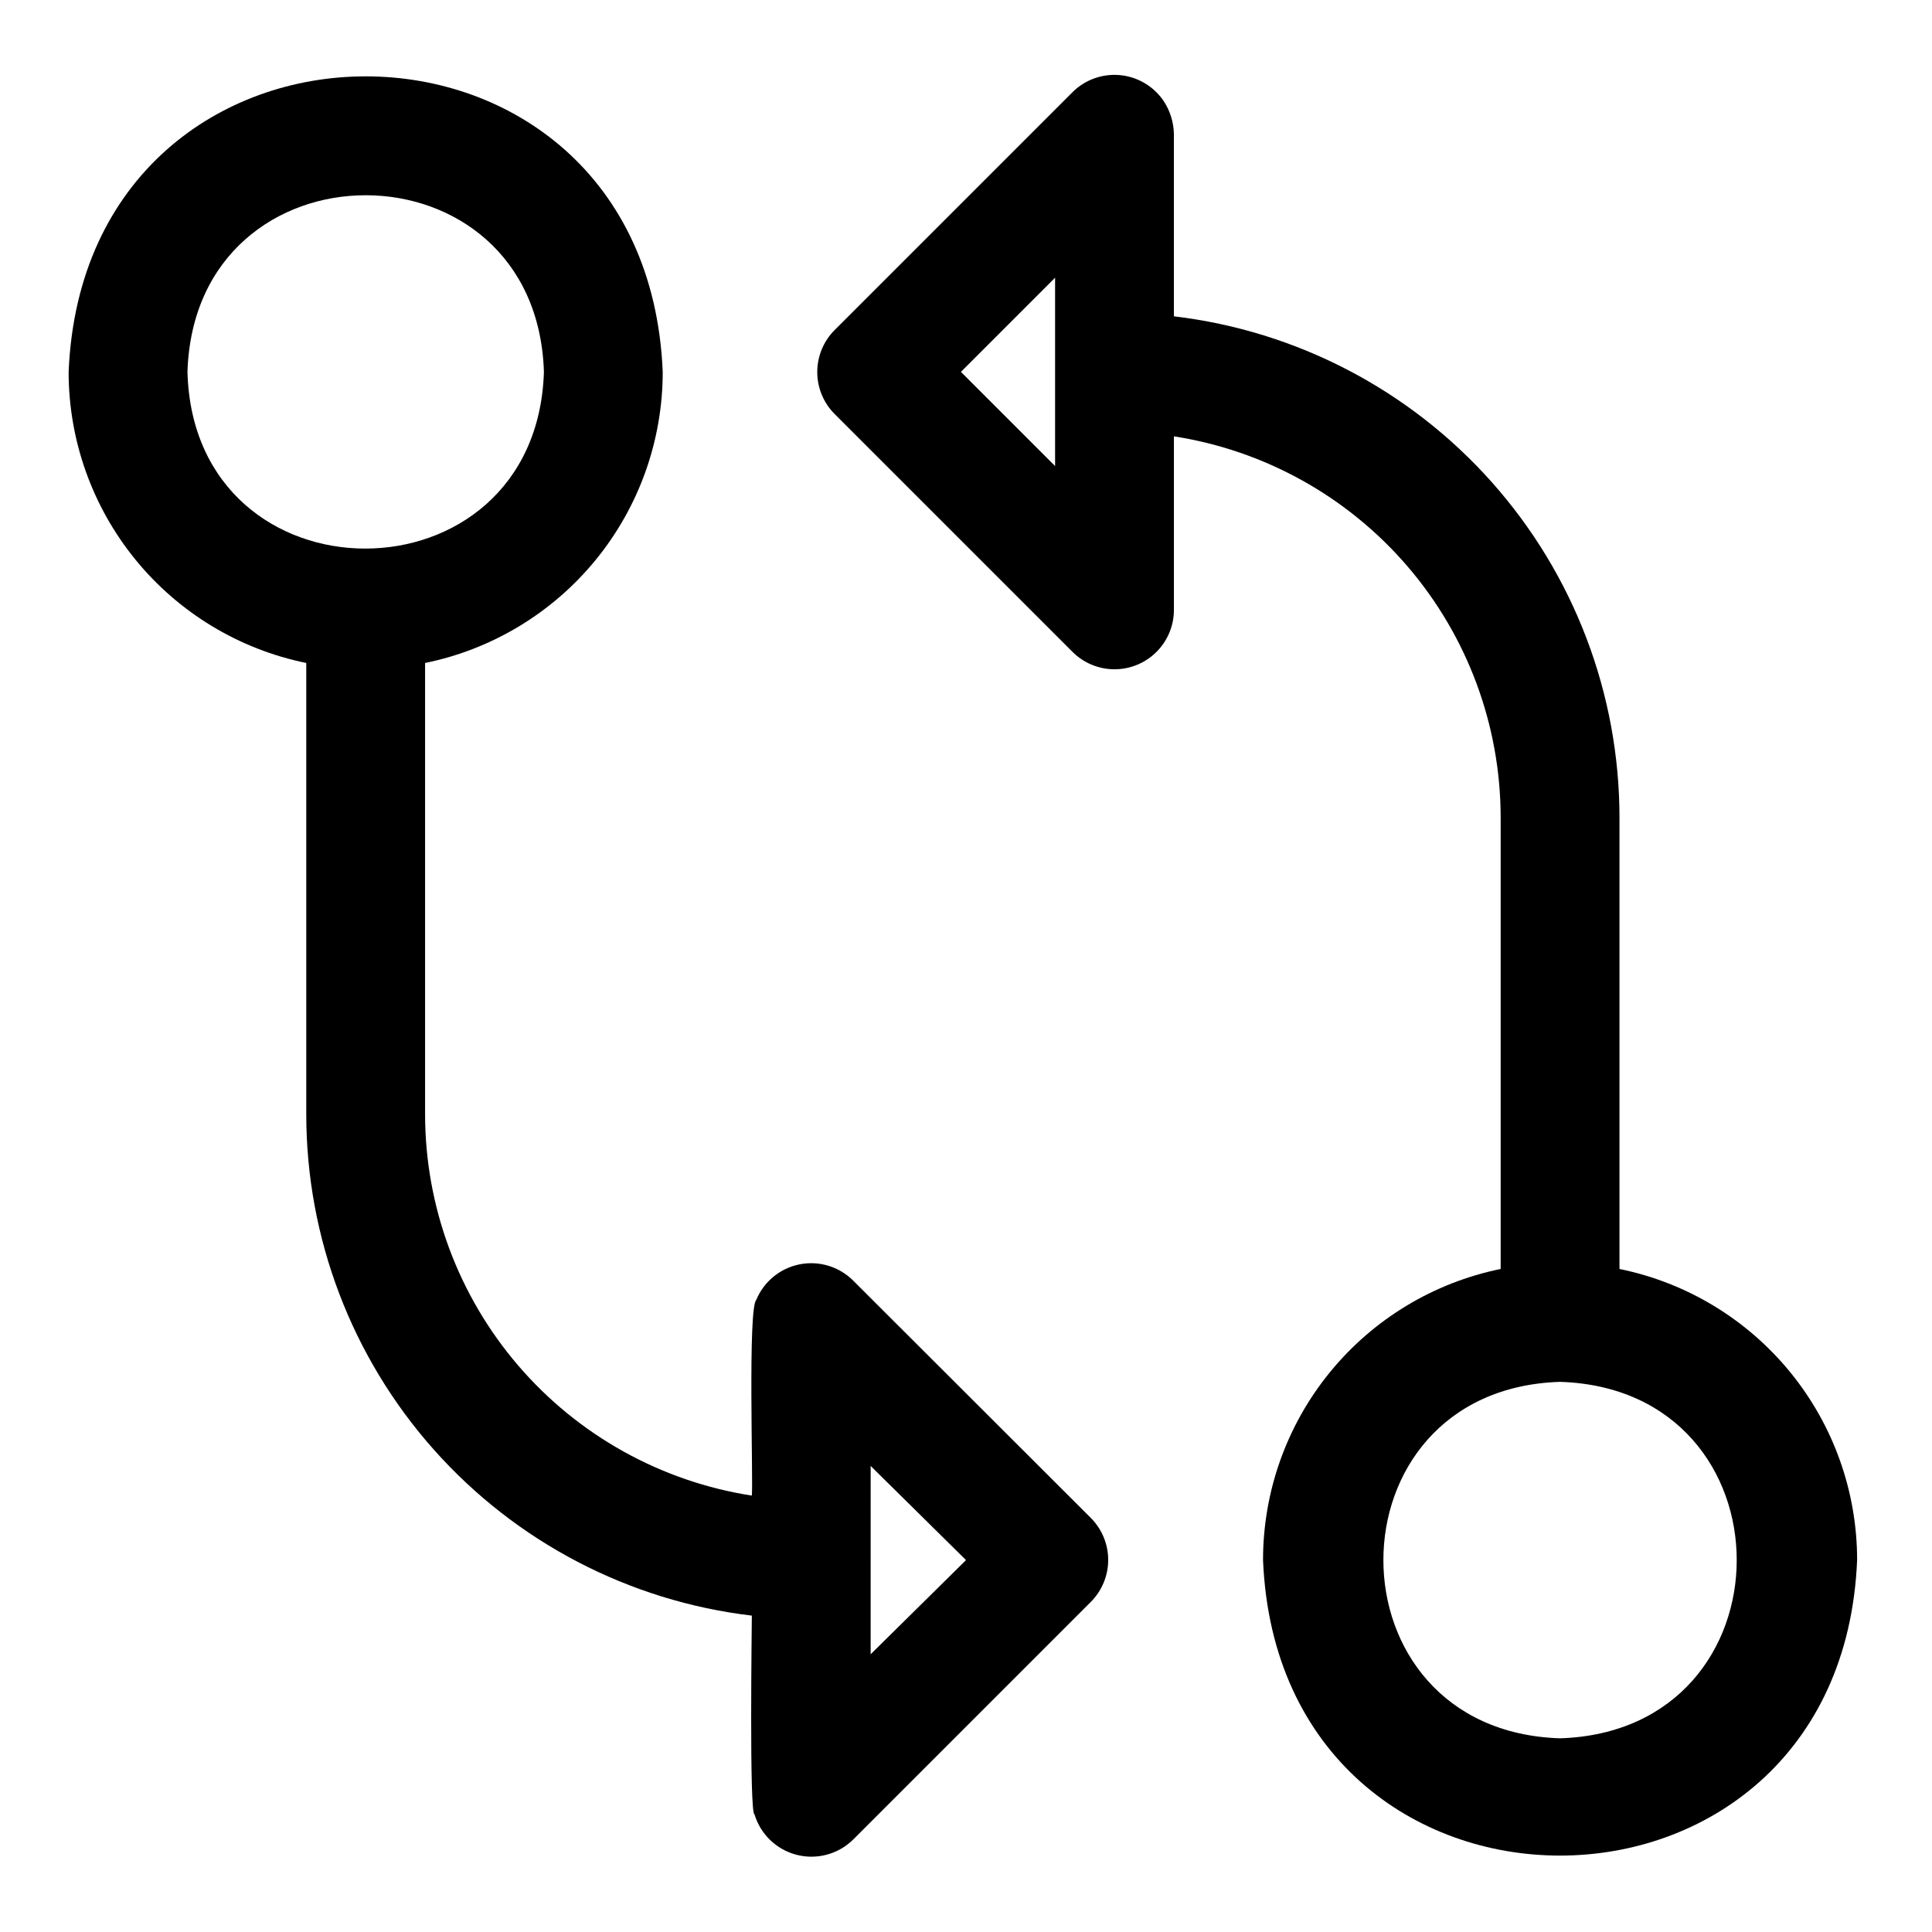 <?xml version="1.0" encoding="UTF-8"?>
<!-- Uploaded to: ICON Repo, www.iconrepo.com, Generator: ICON Repo Mixer Tools -->
<svg fill="#000000" width="800px" height="800px" version="1.1" viewBox="144 144 512 512" xmlns="http://www.w3.org/2000/svg">
 <g>
  <path d="m573.18 480.29v-119.66c-0.023-32.75-12.055-64.352-33.816-88.828-21.762-24.473-51.742-40.117-84.266-43.973v-48.254c-0.051-3.106-0.98-6.137-2.676-8.738-2.621-3.922-6.867-6.465-11.562-6.922-4.699-0.457-9.352 1.215-12.684 4.559l-62.977 62.977c-2.957 2.953-4.617 6.961-4.617 11.141 0 4.18 1.66 8.188 4.617 11.137l62.977 62.977c2.953 2.981 6.973 4.656 11.168 4.66 4.191 0.004 8.215-1.668 11.172-4.641 2.957-2.973 4.609-7.004 4.582-11.195v-45.895c24.102 3.754 46.07 15.992 61.949 34.508 15.875 18.52 24.617 42.098 24.645 66.488v119.66c-17.781 3.629-33.762 13.293-45.238 27.348-11.477 14.059-17.742 31.652-17.738 49.797 4.328 104.46 153.11 104.38 157.44 0 0.004-18.145-6.262-35.738-17.738-49.797-11.477-14.055-27.457-23.719-45.238-27.348zm-149.57-262.69v49.91l-24.953-24.957zm133.82 387.07c-62.426-1.969-62.426-92.496 0-94.465 62.426 1.969 62.426 92.496 0 94.465z"/>
  <path d="m370.09 483.36c-3.723-3.711-9.047-5.32-14.199-4.293-5.152 1.027-9.453 4.555-11.465 9.41-2.281 2.125-0.789 48.098-1.18 51.875-24.102-3.75-46.07-15.988-61.949-34.508-15.875-18.516-24.617-42.098-24.645-66.488v-119.66c17.781-3.629 33.762-13.289 45.238-27.348 11.477-14.059 17.742-31.648 17.738-49.797-4.328-104.46-153.11-104.38-157.44 0-0.004 18.148 6.266 35.738 17.738 49.797 11.477 14.059 27.457 23.719 45.238 27.348v119.66c0.023 32.75 12.055 64.355 33.816 88.828 21.762 24.473 51.742 40.121 84.266 43.973 0 1.812-0.707 52.742 0.707 52.664 1.586 5.289 5.828 9.363 11.176 10.73 5.352 1.371 11.027-0.164 14.961-4.039l62.977-62.977c2.953-2.953 4.617-6.961 4.617-11.141 0-4.176-1.664-8.184-4.617-11.137zm-176.41-240.8c1.969-62.426 92.496-62.426 94.465 0-1.969 62.426-92.812 62.426-94.465 0zm181.05 339.84 0.004-49.91 25.27 24.953z"/>
 </g>
</svg>